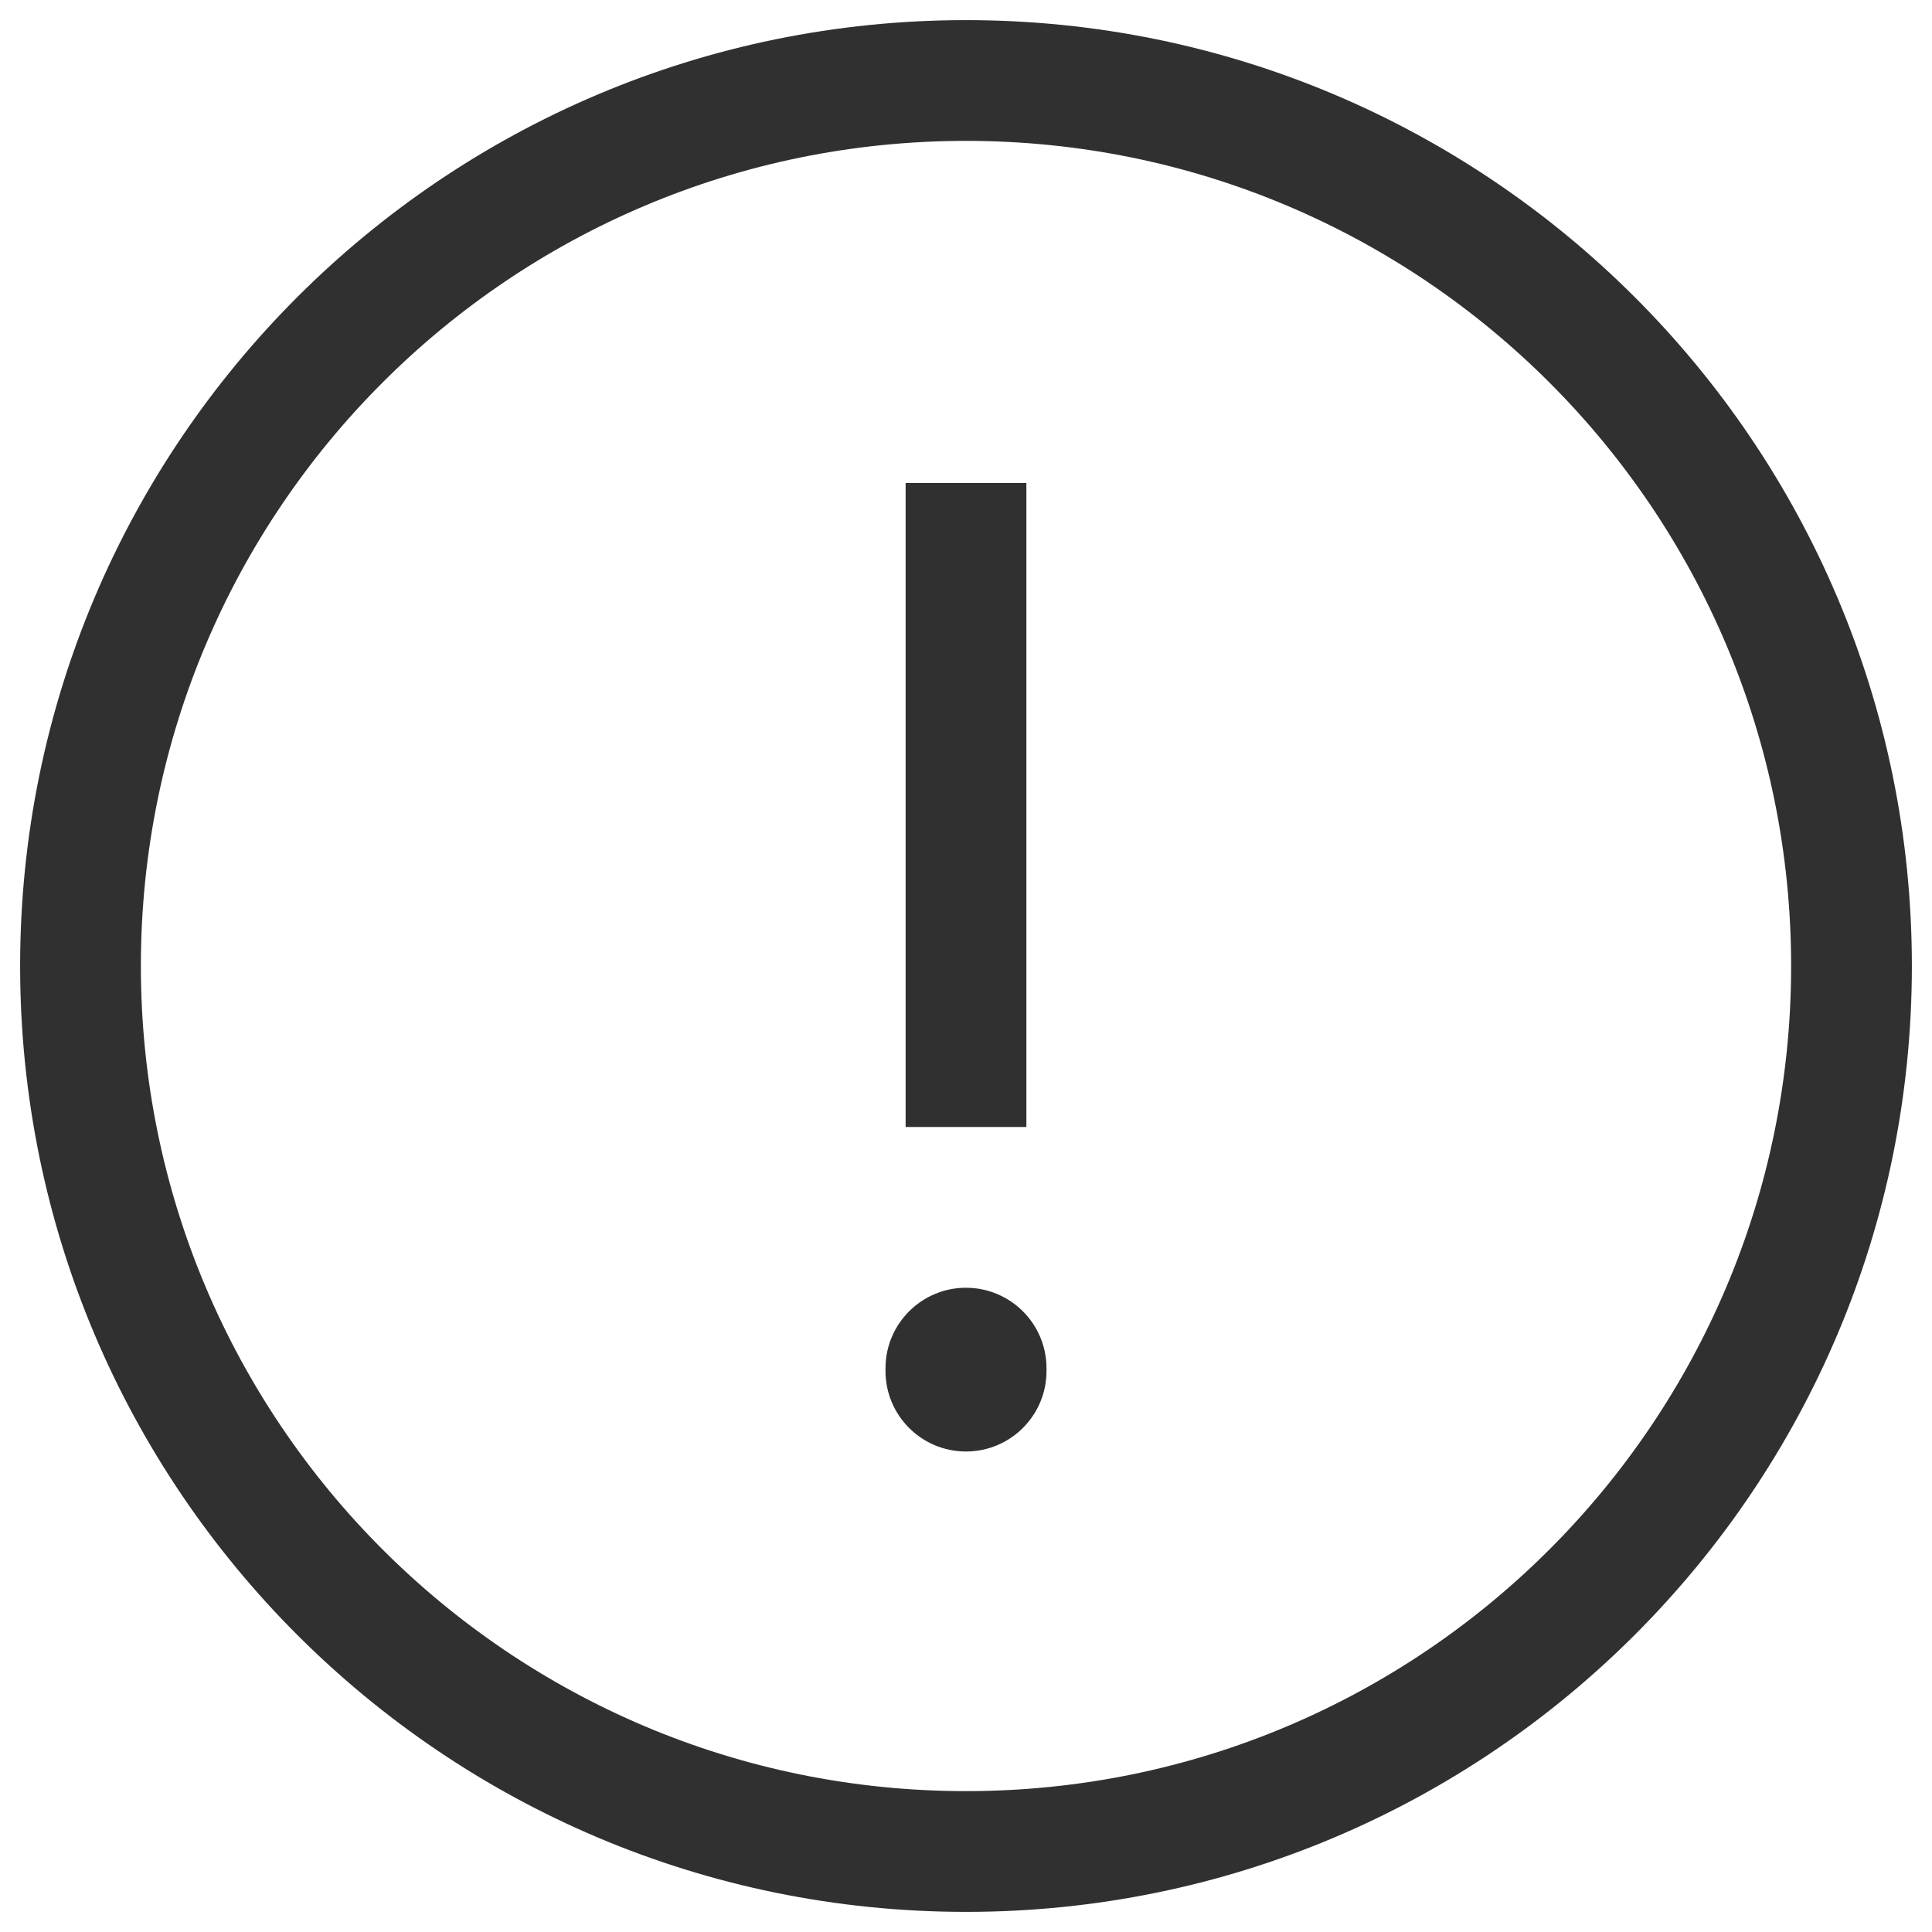 <svg width="24" height="24" viewBox="0 0 24 24" fill="none" xmlns="http://www.w3.org/2000/svg">
<g clip-path="url(#clip0_3473_347463)">
<path fill-rule="evenodd" clip-rule="evenodd" d="M1.75 12C1.75 6.339 6.339 1.75 12 1.75C17.661 1.75 22.25 6.339 22.25 12C22.25 17.661 17.661 22.25 12 22.25C6.339 22.25 1.75 17.661 1.75 12ZM12 0.25C5.511 0.25 0.25 5.511 0.25 12C0.25 18.489 5.511 23.75 12 23.75C18.489 23.75 23.75 18.489 23.75 12C23.75 5.511 18.489 0.25 12 0.25ZM11.25 14V6H12.75V14H11.25ZM12 15.997C12.552 15.997 13 16.445 13 16.997L13 17.031C13 17.584 12.552 18.031 12 18.031C11.448 18.031 11 17.584 11 17.031V16.997C11 16.445 11.448 15.997 12 15.997Z" fill="#303030"/>
</g>
<defs>
<clipPath id="clip0_3473_347463">
<rect width="24" height="24" fill="white"/>
</clipPath>
</defs>
</svg>

